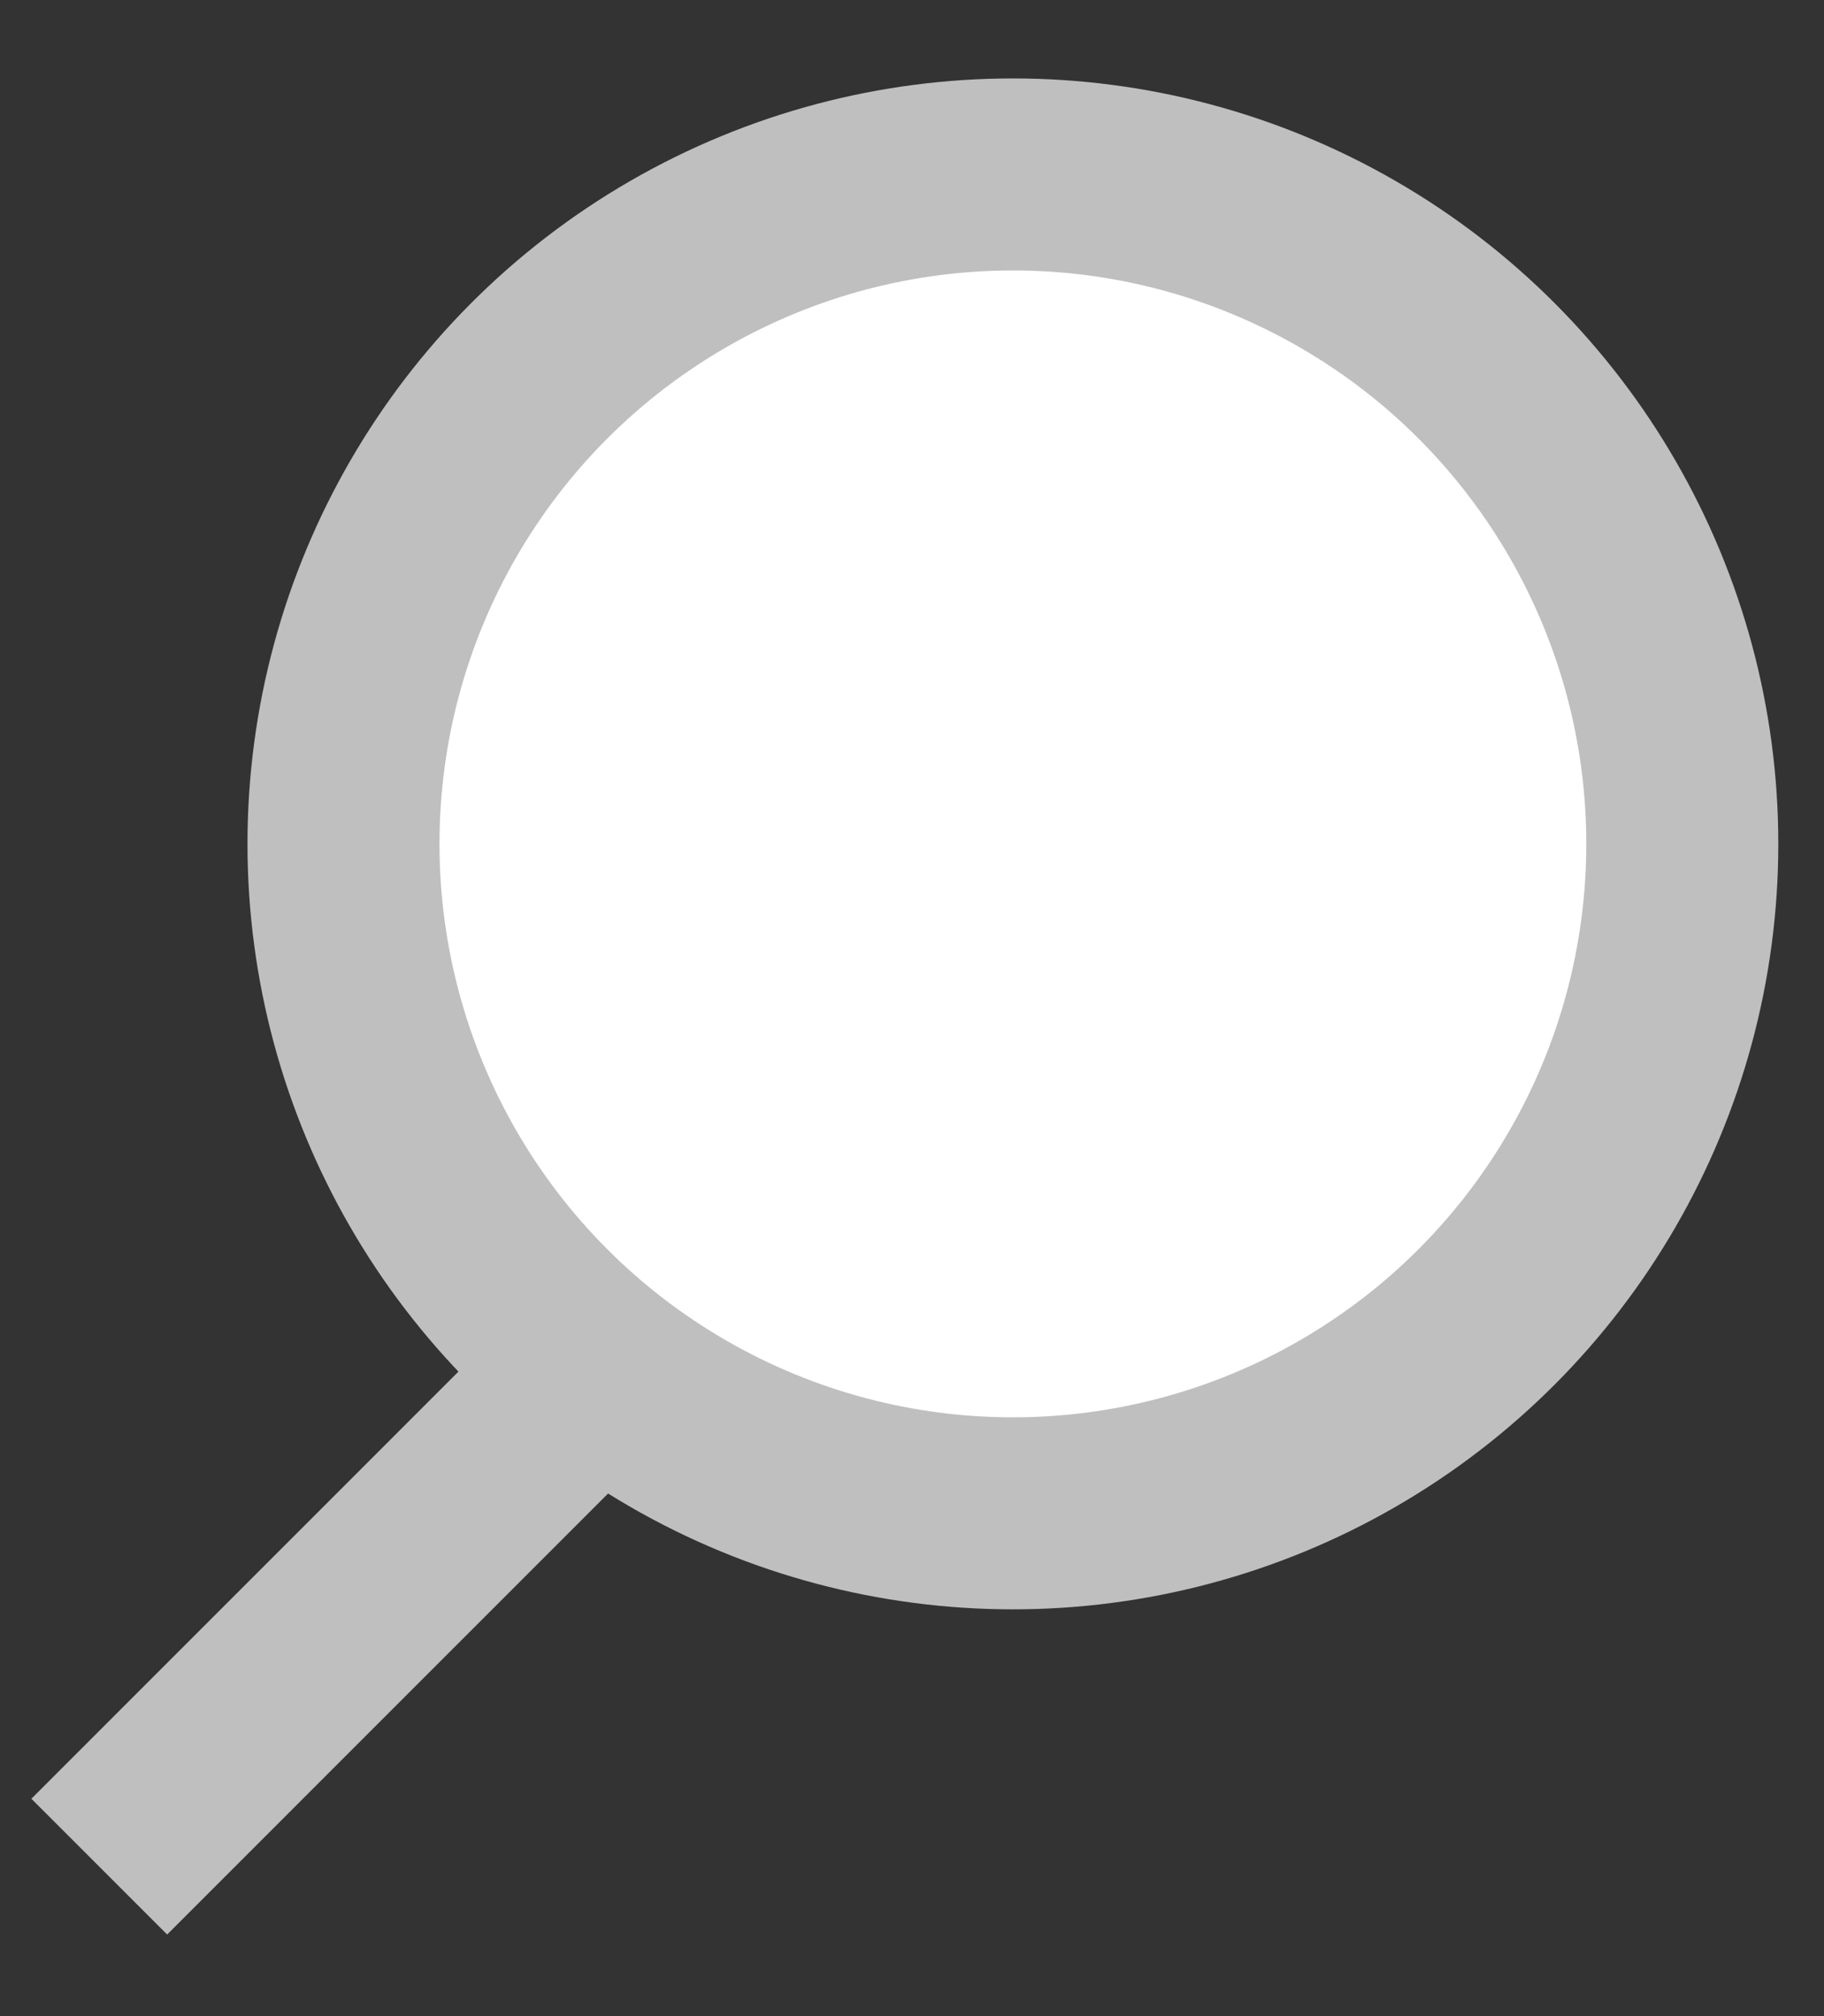 <svg width="19" height="21" viewBox="0 0 19 21" fill="none" xmlns="http://www.w3.org/2000/svg">
<rect x="0" y="0" width="19" height="21" fill="#333333" stroke="none"/>
<line x1="9.696" y1="10.78" x2="1.034" y2="19.443" stroke="#BFBFBF" stroke-width="2"/>
<circle cx="10.551" cy="8.79" r="6.973" fill="white" stroke="#BFBFBF" stroke-width="2"/>
</svg>
